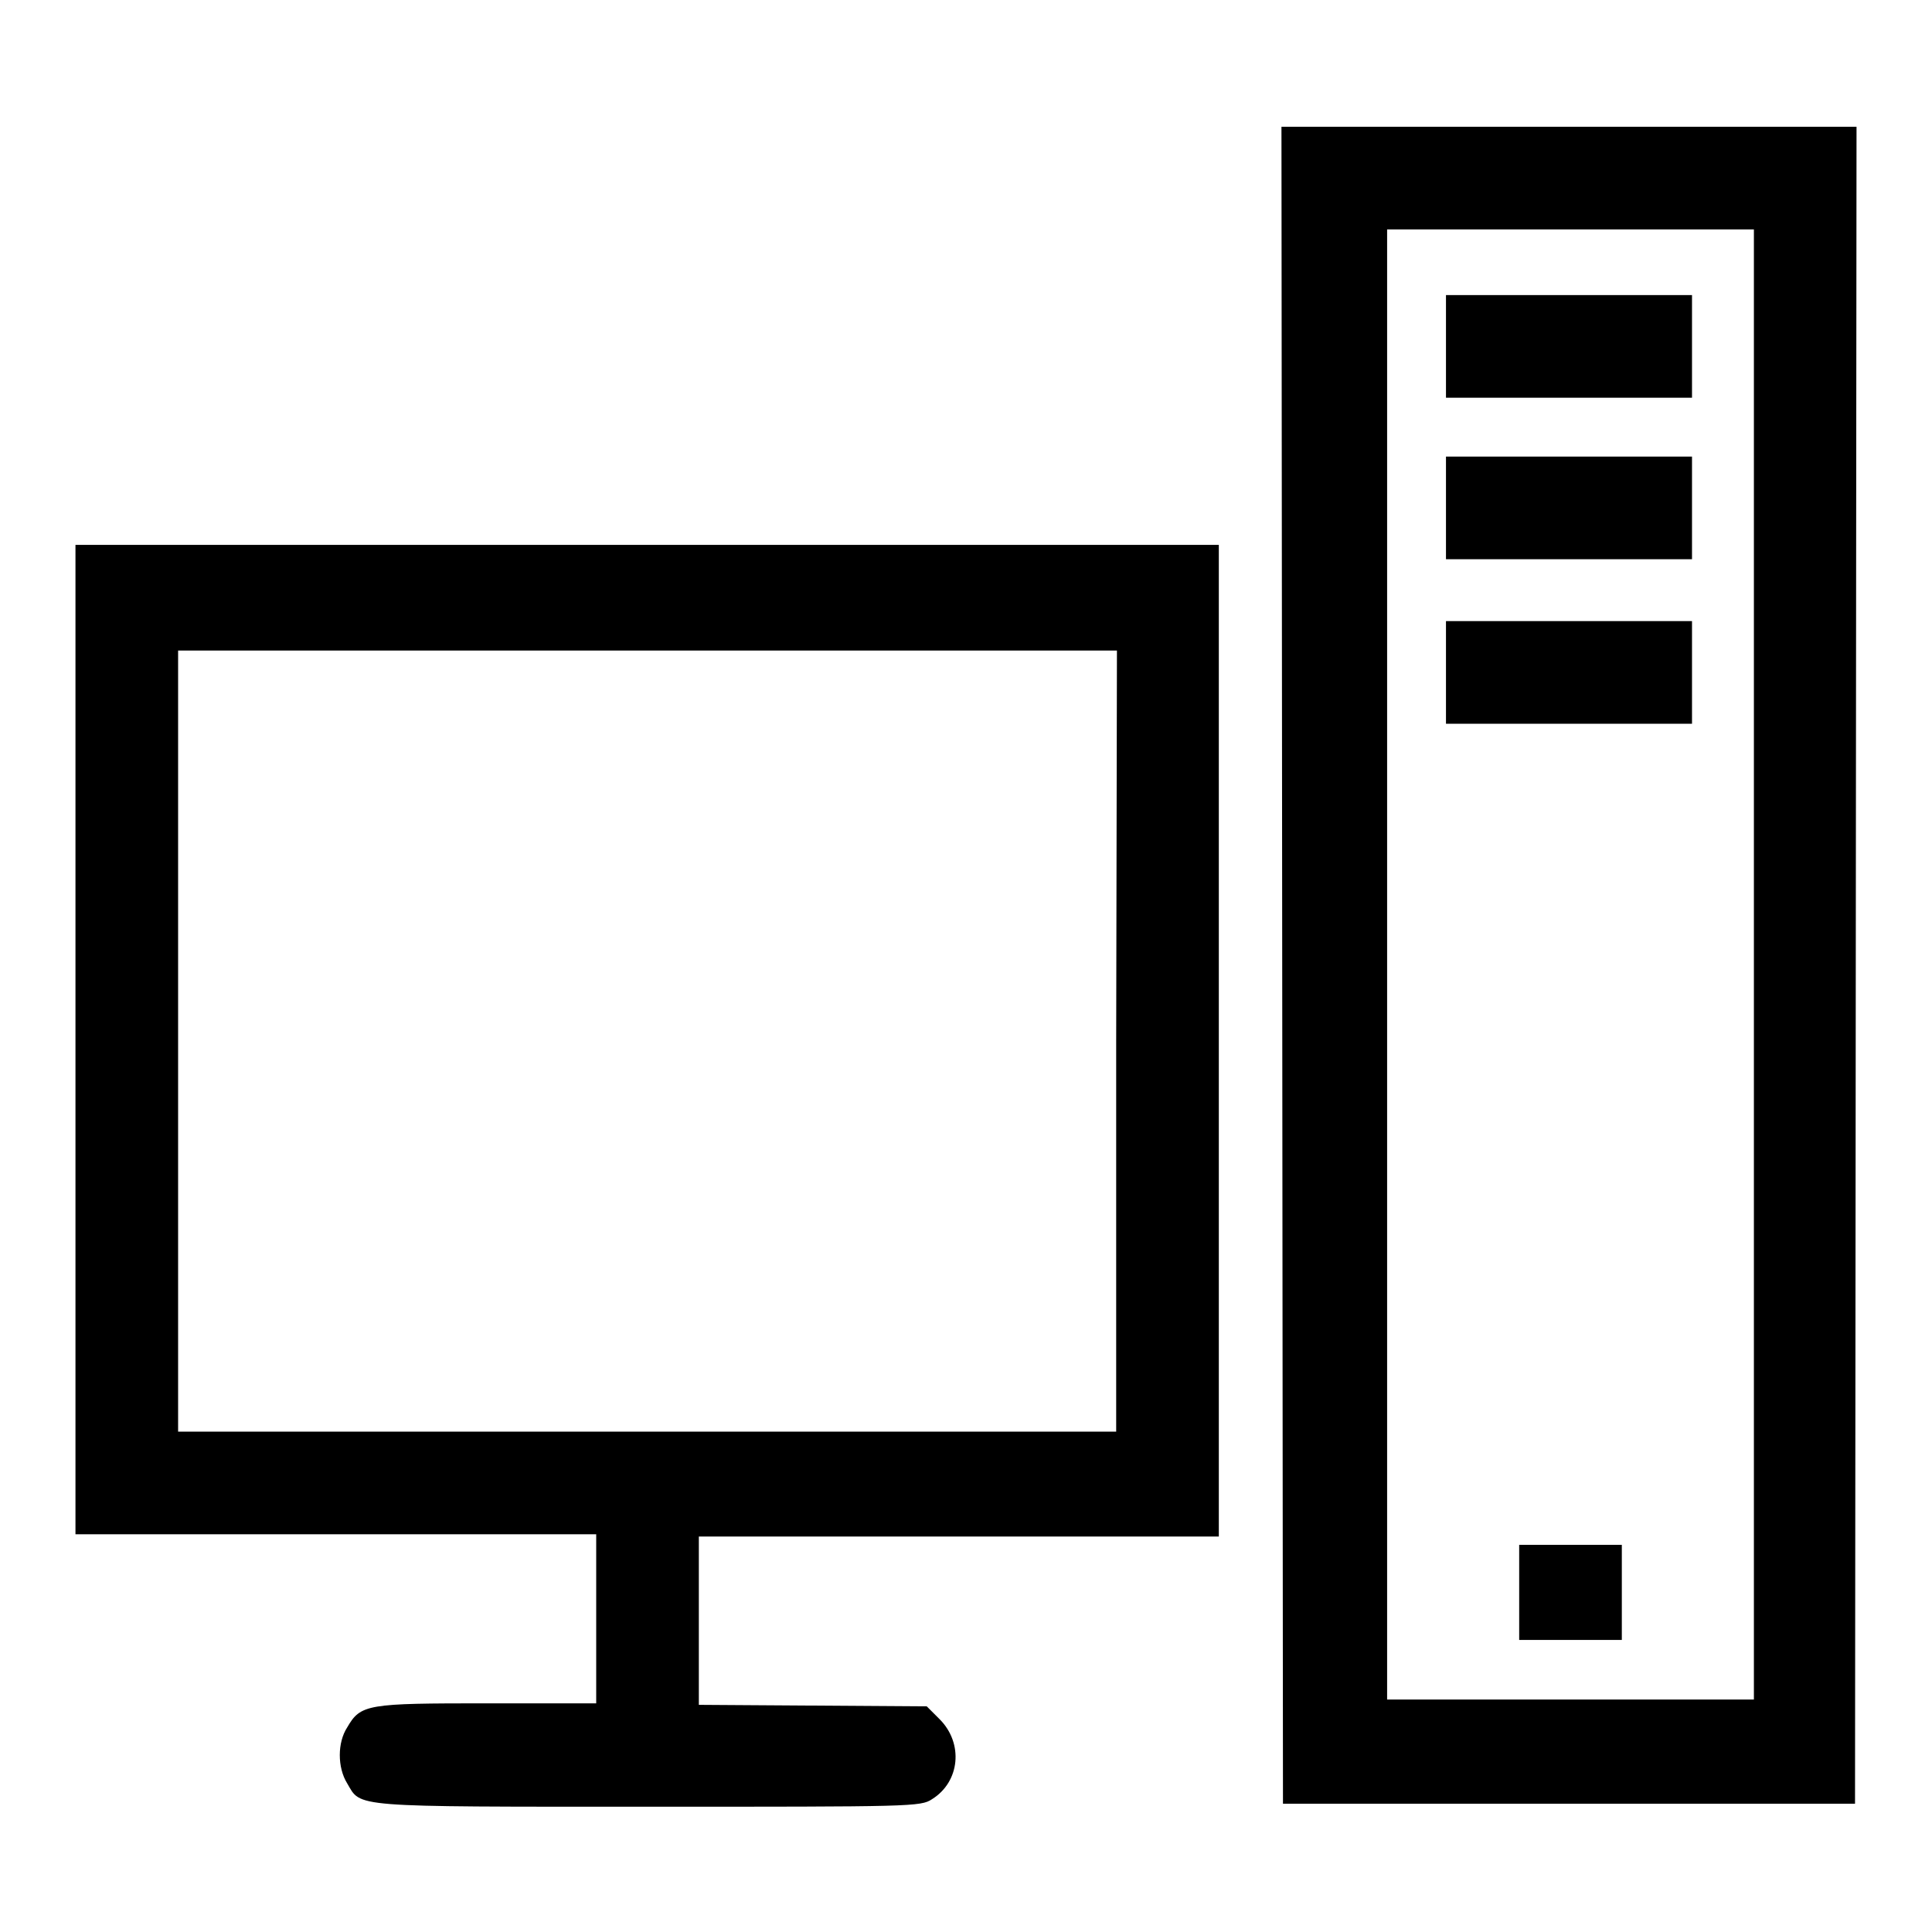 <?xml version="1.0" encoding="utf-8"?>
<!-- Svg Vector Icons : http://www.onlinewebfonts.com/icon -->
<!DOCTYPE svg PUBLIC "-//W3C//DTD SVG 1.1//EN" "http://www.w3.org/Graphics/SVG/1.1/DTD/svg11.dtd">
<svg version="1.1" xmlns="http://www.w3.org/2000/svg" xmlns:xlink="http://www.w3.org/1999/xlink" x="0px" y="0px" viewBox="0 0 256 256" enable-background="new 0 0 256 256" xml:space="preserve">
<g><g><g><path fill="#000000" d="M169.9,127.9L170,239h37.9h37.9l0.1-111.1L246,16.8h-38.1h-38.1L169.9,127.9z M232.4,127.8v97.4h-24.3h-24.3v-97.4V30.4h24.3h24.3L232.4,127.8L232.4,127.8z"/><path fill="#000000" d="M191.6,45.9v6.8h16.3h16.3v-6.8v-6.8h-16.3h-16.3V45.9L191.6,45.9z"/><path fill="#000000" d="M191.6,67.3v6.8h16.3h16.3v-6.8v-6.8h-16.3h-16.3V67.3L191.6,67.3z"/><path fill="#000000" d="M191.6,89.1v6.8h16.3h16.3v-6.8v-6.8h-16.3h-16.3V89.1L191.6,89.1z"/><path fill="#000000" d="M201.3,211v6.3h6.8h6.8V211v-6.3h-6.8h-6.8V211L201.3,211z"/><path fill="#000000" d="M10,137.7v65.6h34.5H79v11.2v11.2H64.6c-16,0-16.8,0.1-18.6,3.2c-1.3,2-1.3,5.3,0,7.4c1.9,3.2,0.1,3.1,39.9,3.1c35,0,36.1,0,37.6-1c3.7-2.3,4.2-7.4,1-10.6l-1.7-1.7l-15.1-0.1l-15.1-0.1v-11.1v-11.2H127h34.5v-65.6V72.2H85.8H10V137.7z M147.9,138v51.7H85.8H23.6V138V86.2h62.2h62.2L147.9,138L147.9,138z"/></g></g></g>
</svg>